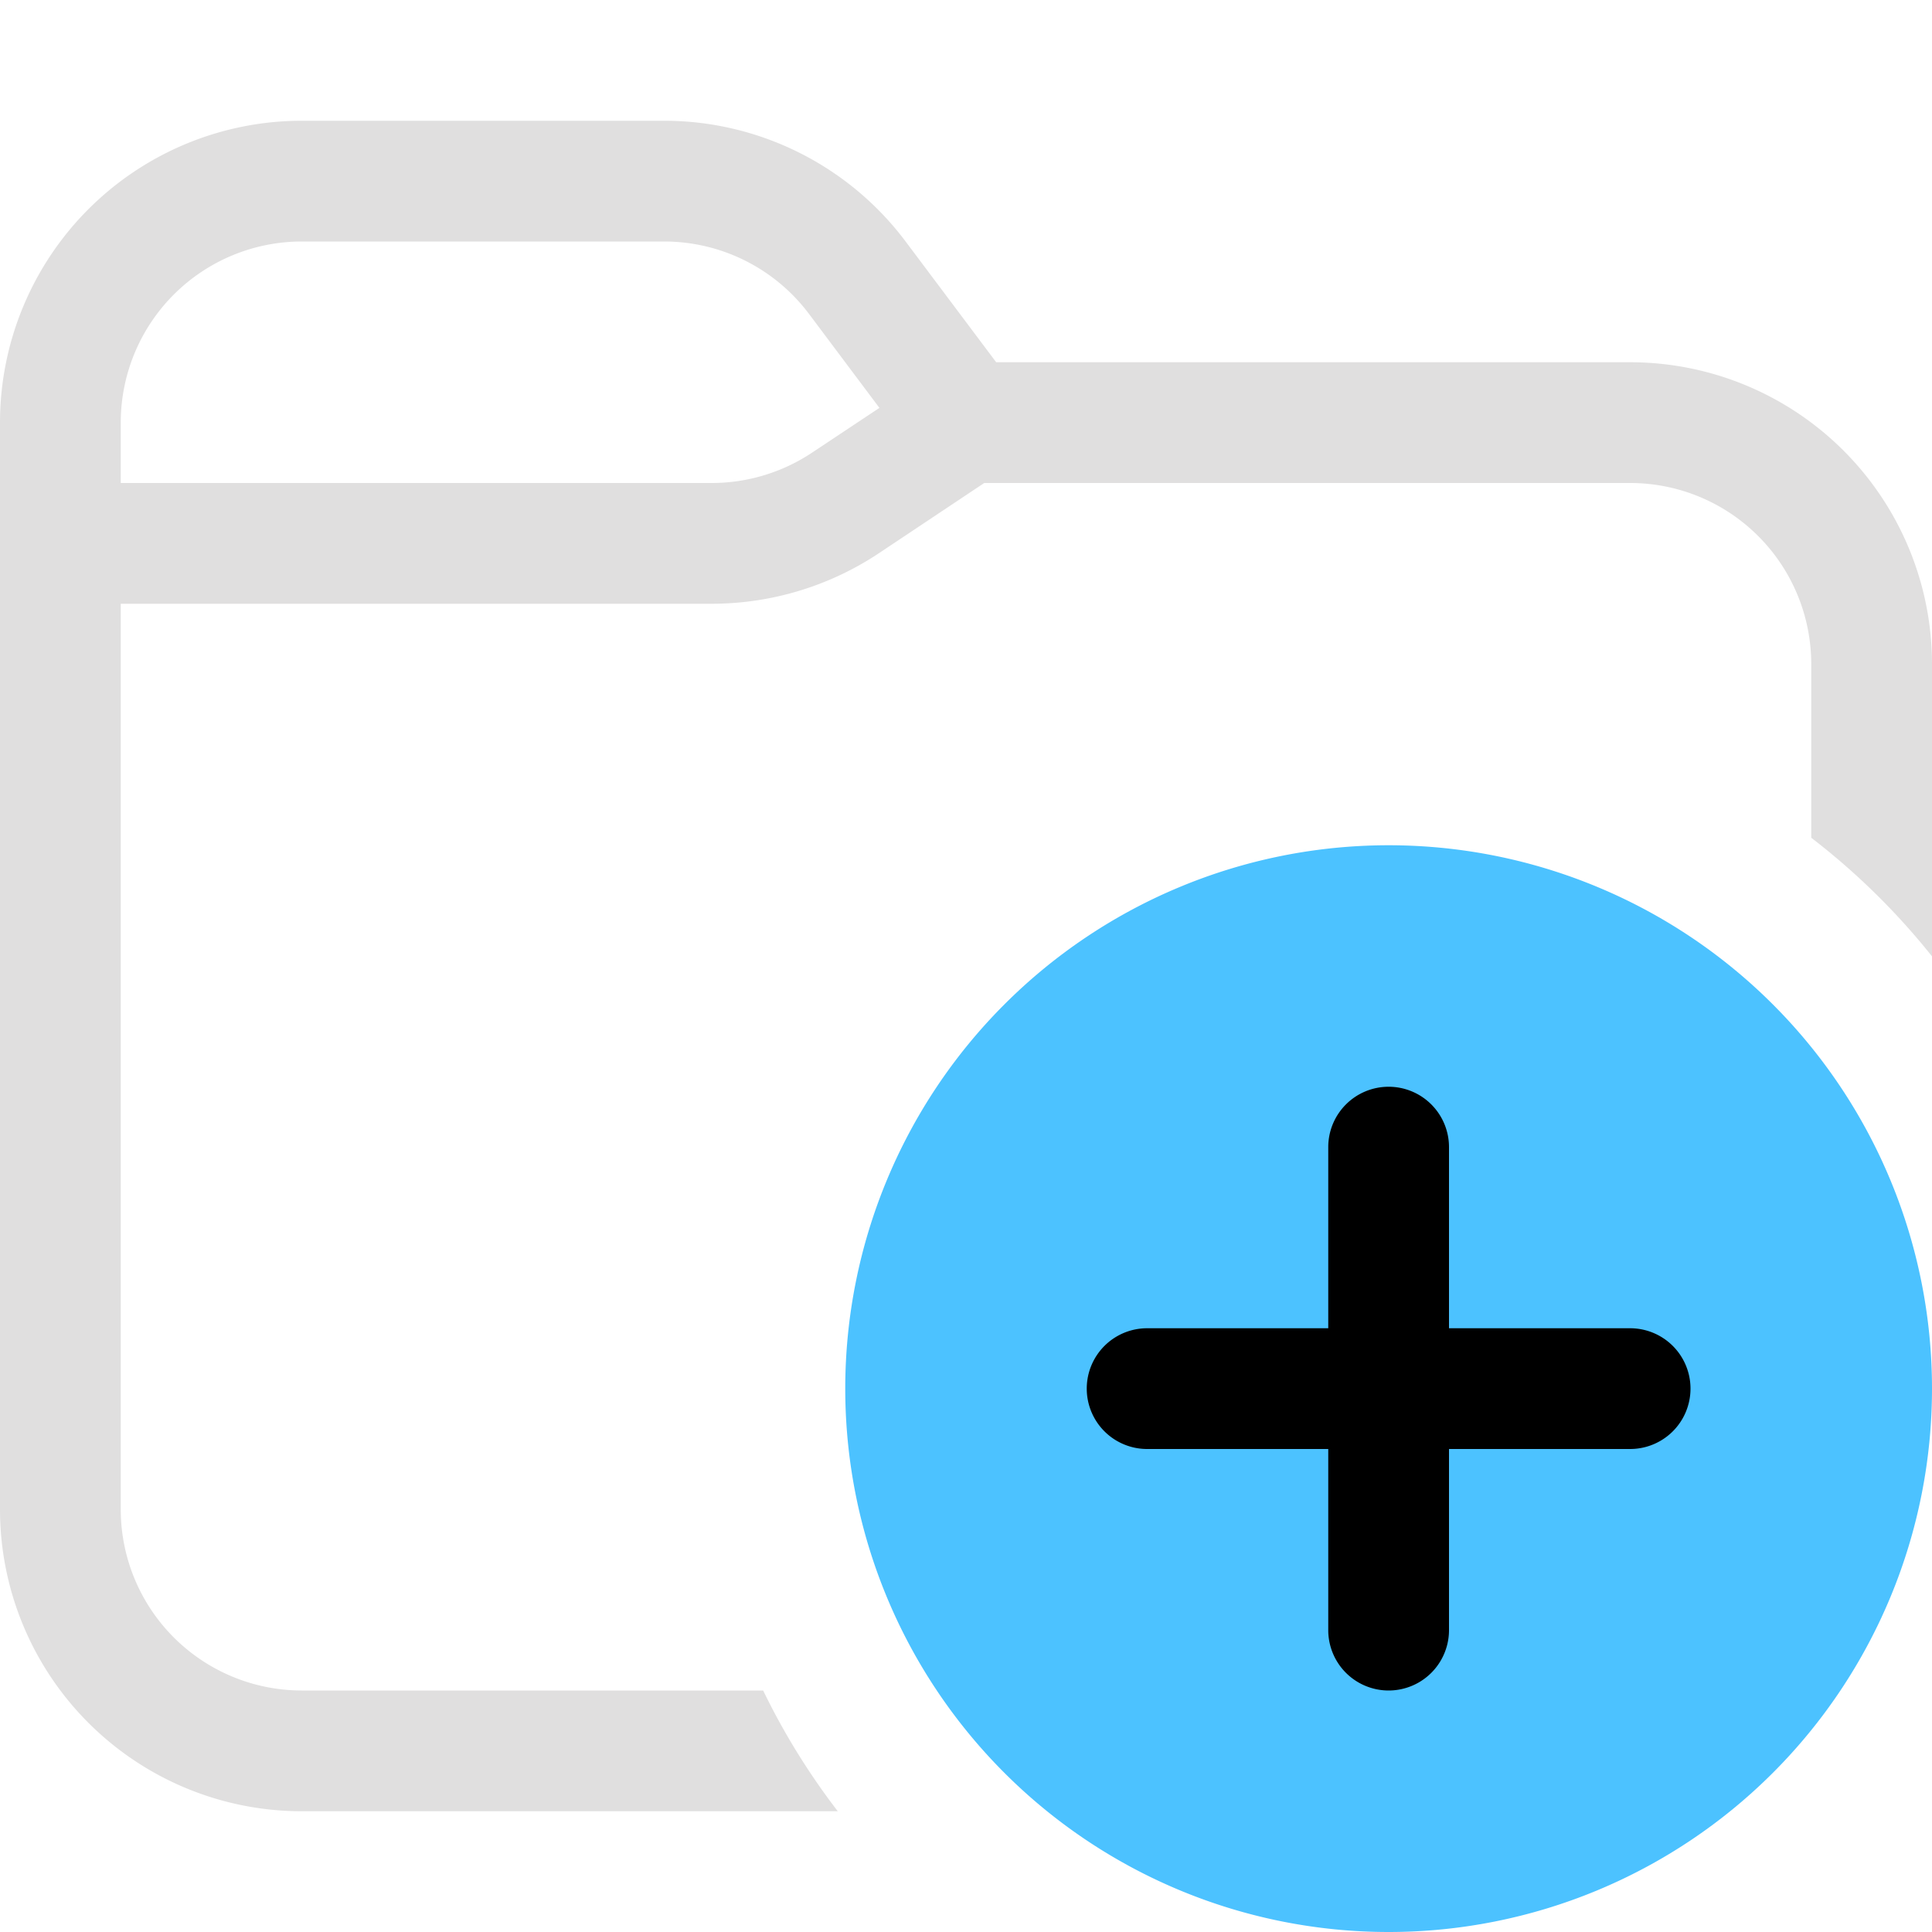 <svg xmlns="http://www.w3.org/2000/svg" fill="none" viewBox="0 0 16 16">
  <path fill="#E0DFDF" d="M0 3.5A2.5 2.5 0 0 1 2.5 1h3a2.5 2.5 0 0 1 2 1l.75 1h5.25A2.5 2.5 0 0 1 16 5.5v2.42a5.785 5.785 0 0 0-1-.982V5.5A1.5 1.5 0 0 0 13.5 4H8.151l-.87.58A2.5 2.5 0 0 1 5.894 5H1v7.5A1.5 1.5 0 0 0 2.5 14h3.82c.172.355.38.69.618 1H2.5A2.5 2.5 0 0 1 0 12.5v-9ZM2.5 2A1.5 1.5 0 0 0 1 3.5V4h4.894a1.5 1.5 0 0 0 .832-.252l.557-.37L6.7 2.6A1.5 1.5 0 0 0 5.5 2h-3Z"/>
  <path fill="#4CC2FF" d="M16 11.5a4.5 4.5 0 1 1-9 0 4.5 4.5 0 0 1 9 0Z"/>
  <path fill="#000" d="M11.5 9a.5.5 0 0 1 .5.5V11h1.5a.5.5 0 0 1 0 1H12v1.5a.5.5 0 0 1-1 0V12H9.5a.5.5 0 0 1 0-1H11V9.5a.5.5 0 0 1 .5-.5Z"/>
</svg>
